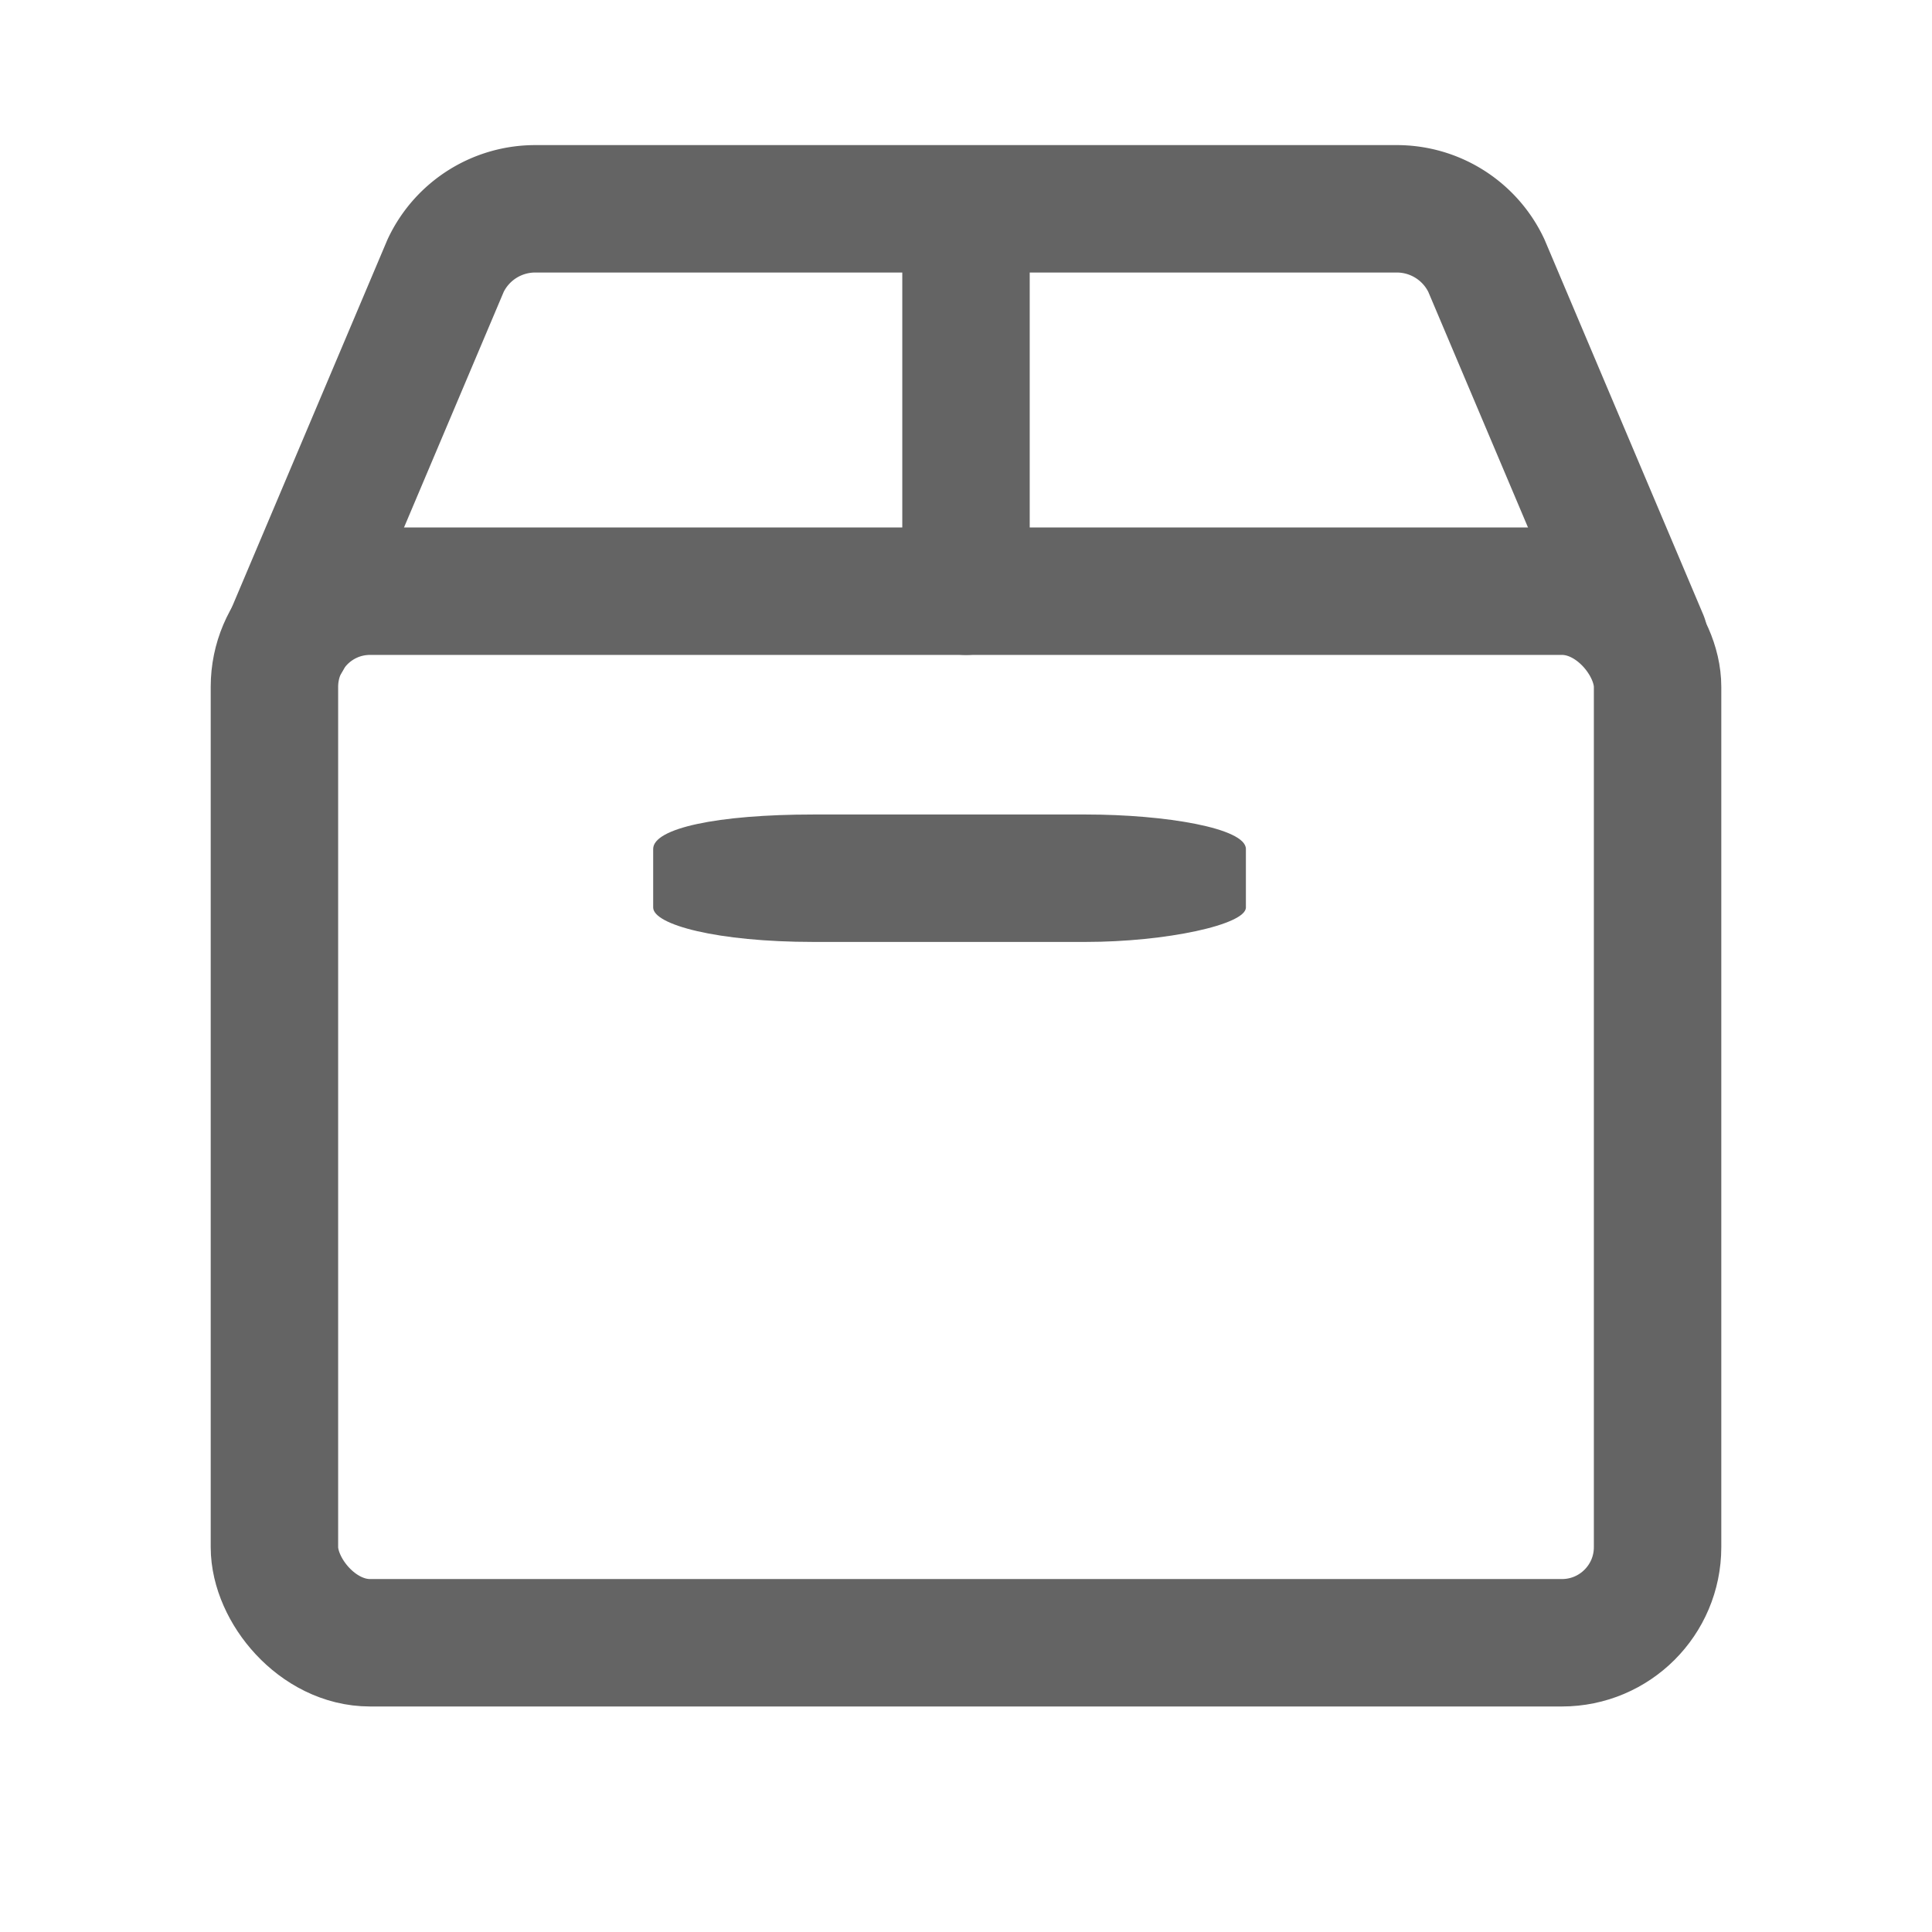 <svg xmlns='http://www.w3.org/2000/svg' width='24' height='24' fill='none'><g fill-rule='evenodd'><path d='M0 0h24v24H0z'/><g transform='translate(3 2)'><rect width='17.182' height='13.063' x='.409' y='5.344' stroke='#646464' stroke-linecap='round' stroke-linejoin='round' stroke-width='1.583' rx='1.188'/><path fill='#646464' fill-rule='nonzero' d='M10.487 9.701H7.104c-1.194 0-1.99-.214-1.99-.428v-.727c0-.257.796-.428 1.99-.428h3.383c.995 0 1.99.17 1.99.428v.727c0 .214-.995.428-1.99.428z'/><path stroke='#646464' stroke-linecap='round' stroke-linejoin='round' stroke-width='1.583' d='M17.427 5.938l-1.963-4.639a1.23 1.23 0 0 0-1.125-.705H3.661a1.23 1.23 0 0 0-1.125.705L.573 5.938M9 5.344V.594'/></g></g></svg>